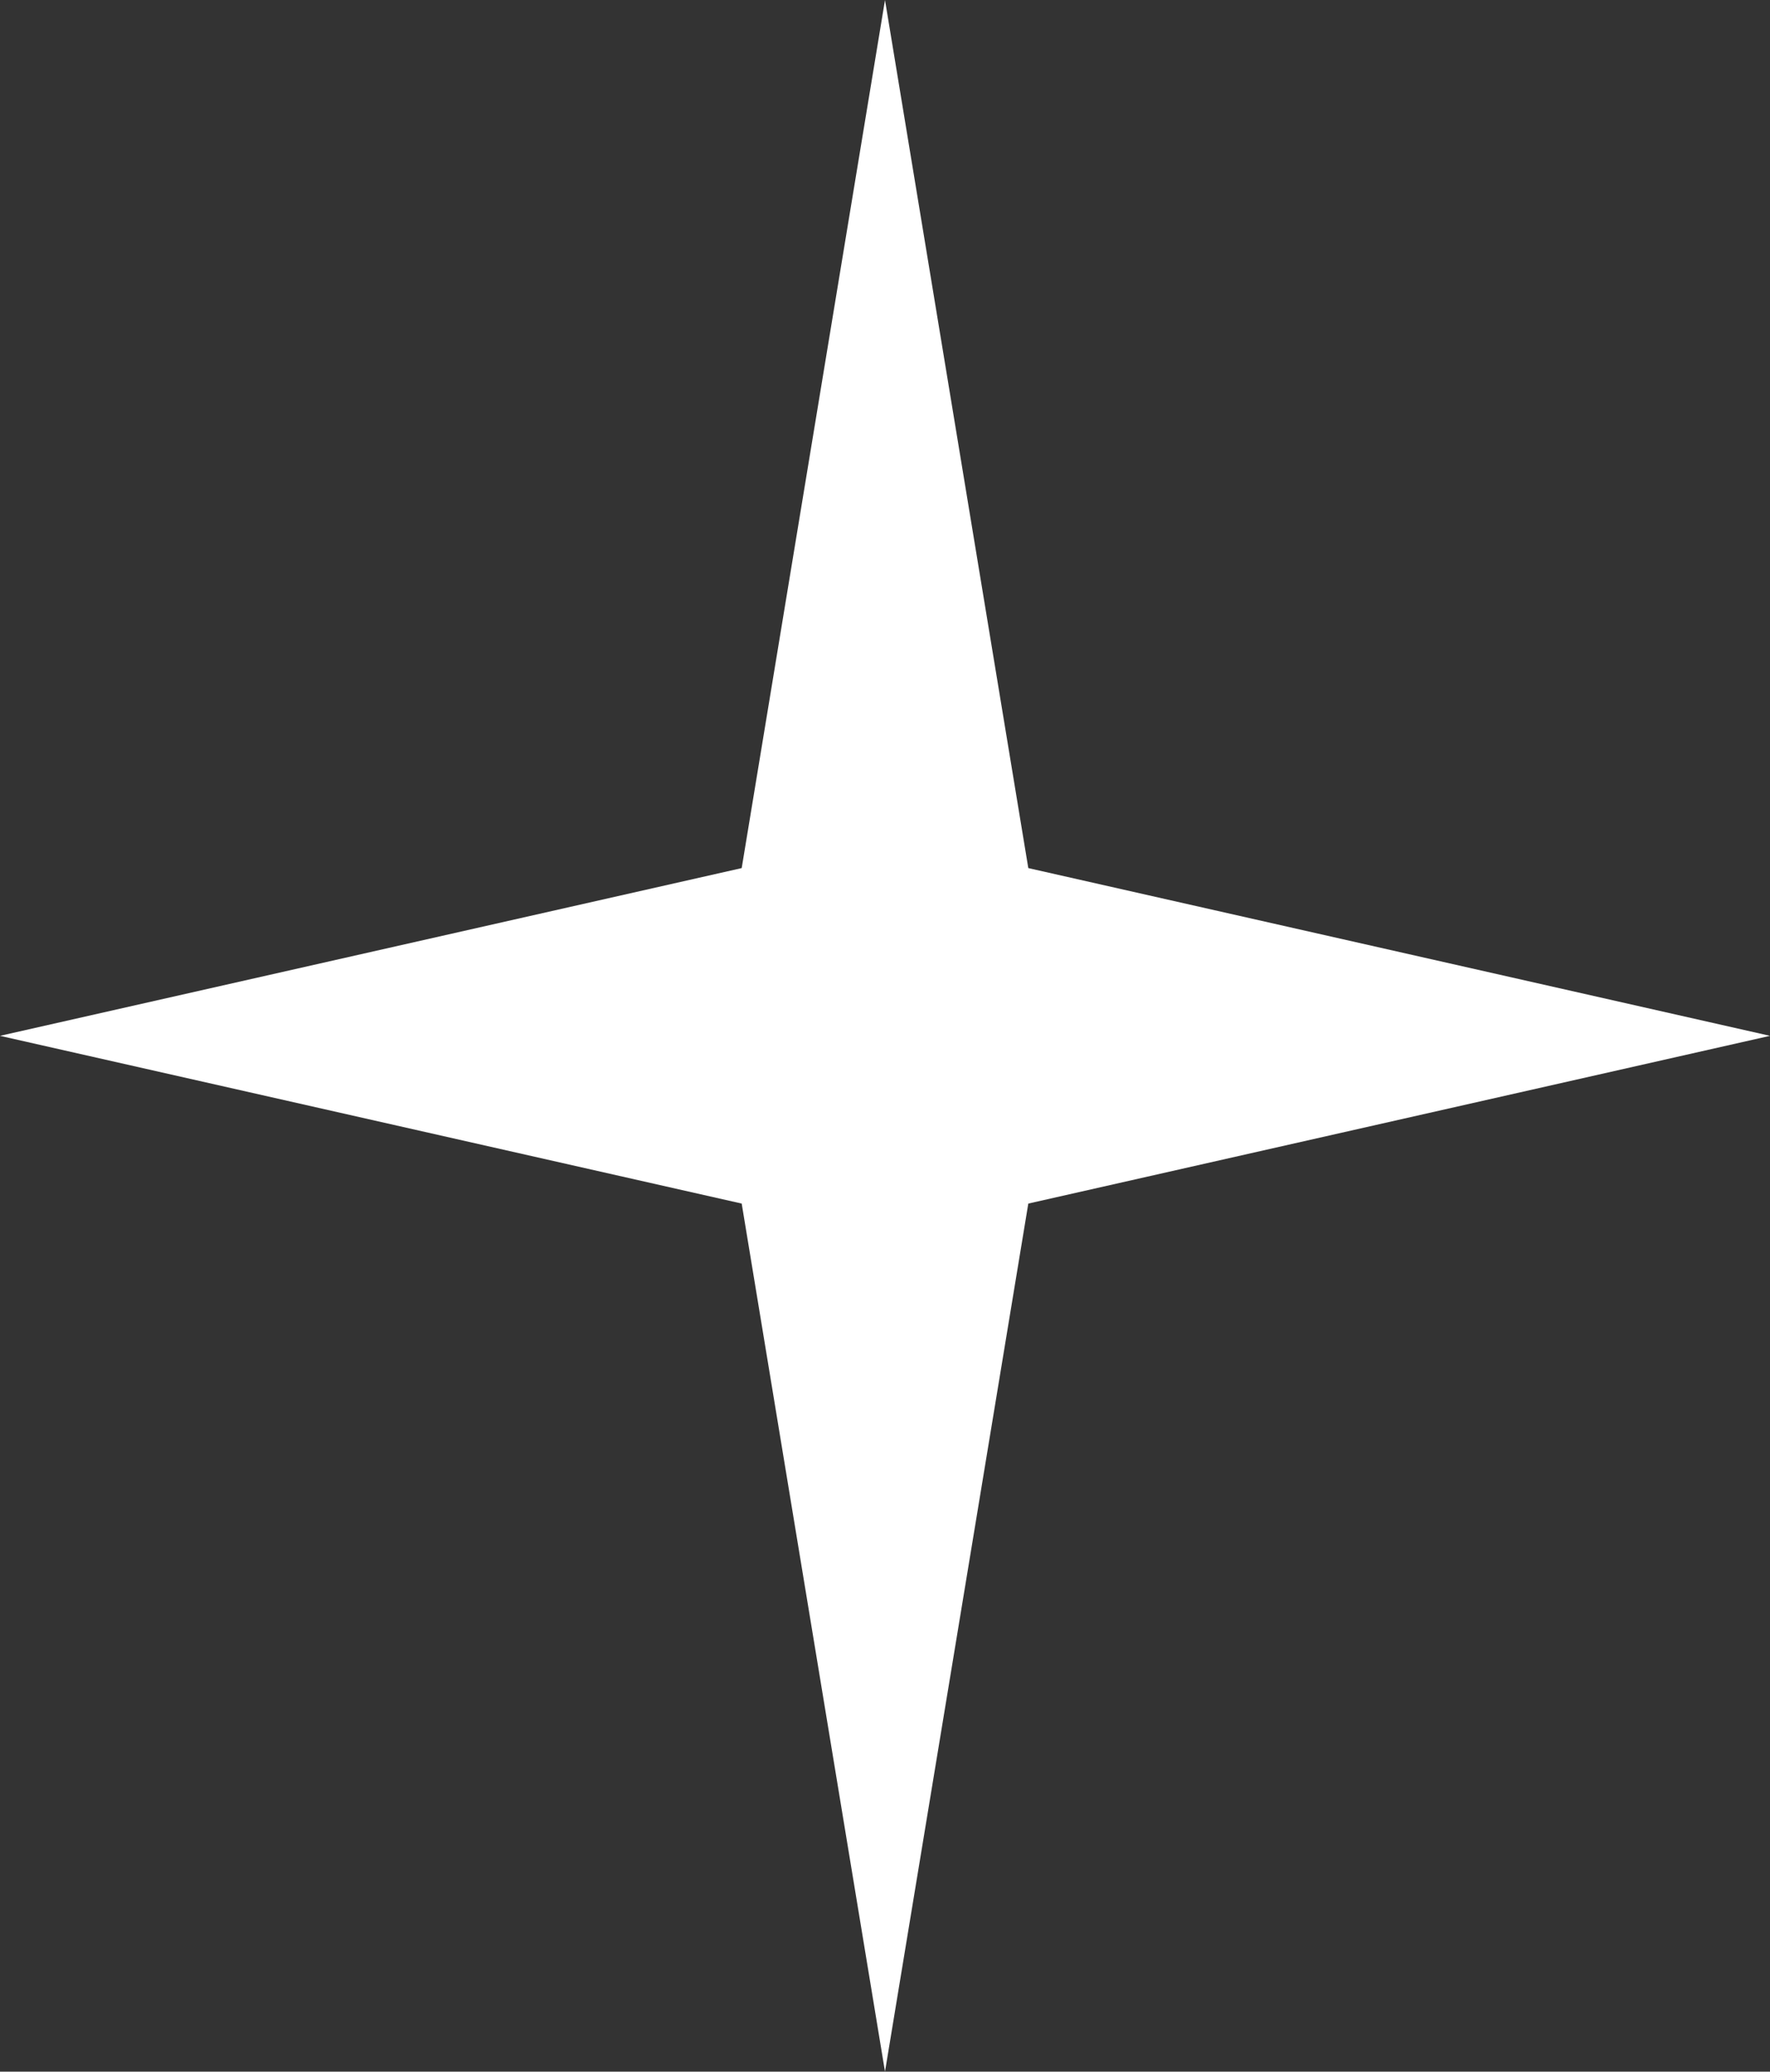<?xml version="1.0" encoding="UTF-8"?> <svg xmlns="http://www.w3.org/2000/svg" width="53" height="62" viewBox="0 0 53 62" fill="none"><rect x="0" y="0" width="53" height="62" fill="#333333" stroke="none"/> <path d="M26.5 0L30.791 25.98L53 31L30.791 36.02L26.5 62L22.209 36.02L0 31L22.209 25.98L26.5 0Z" fill="white"></path> </svg> 